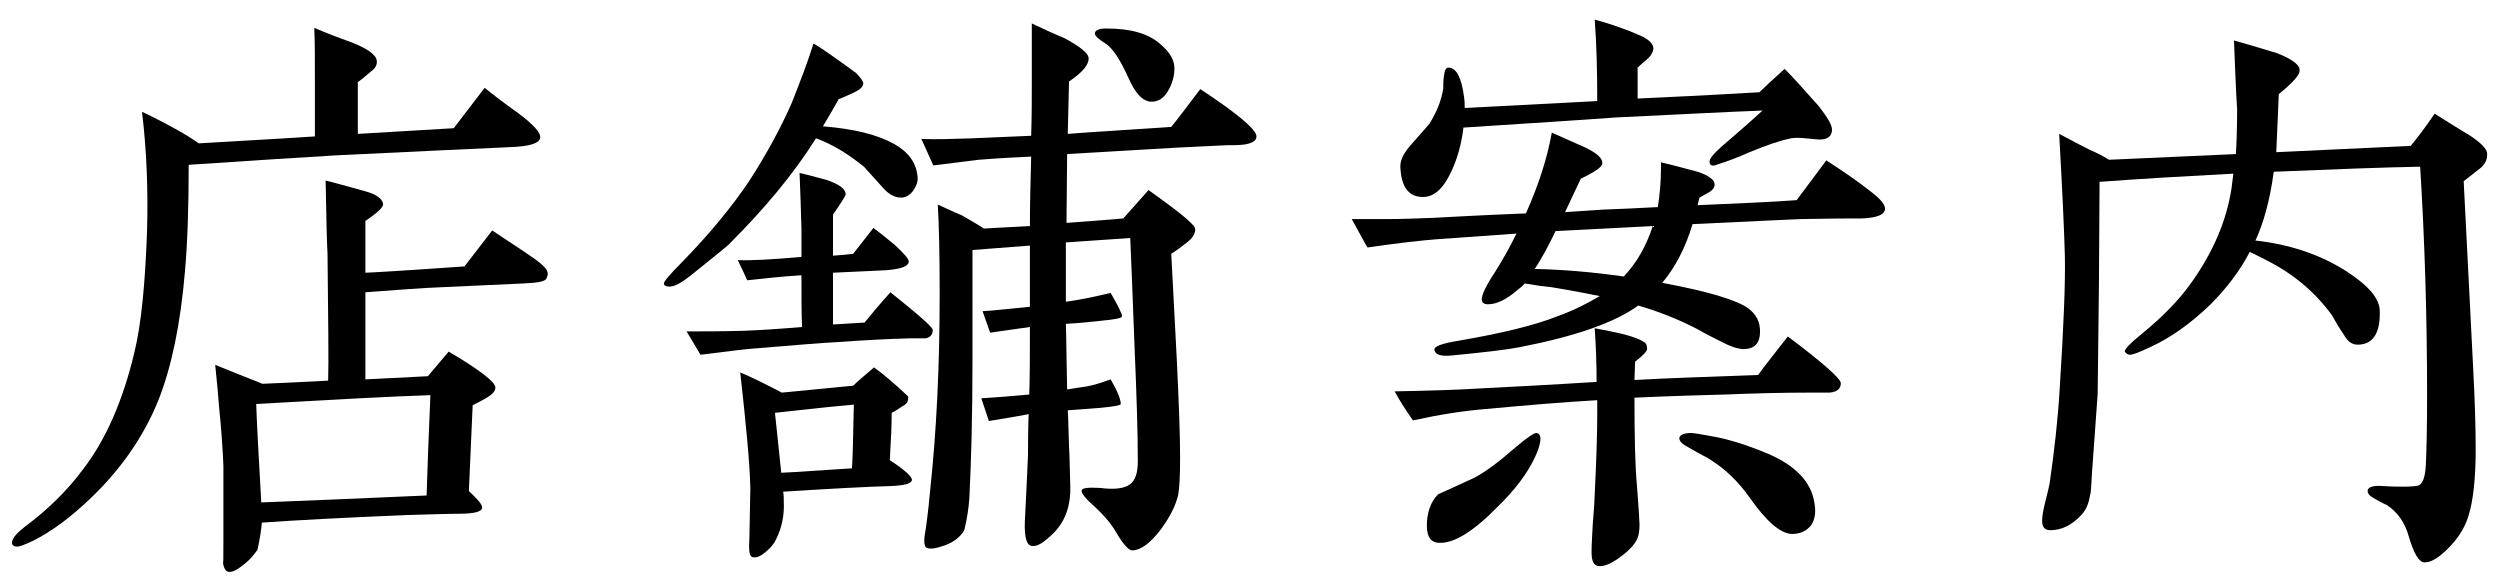 <svg width="103" height="24" viewBox="0 0 103 24" fill="none" xmlns="http://www.w3.org/2000/svg">
<path d="M102.466 6.296C102.492 6.53 102.414 6.712 102.232 6.894C101.998 7.076 101.738 7.284 101.504 7.466C101.582 9.052 101.712 11.6 101.894 15.162C101.972 16.618 101.998 17.736 101.998 18.542C101.998 19.712 101.894 20.622 101.712 21.22C101.53 21.844 101.14 22.39 100.542 22.884C100.308 23.066 100.1 23.17 99.892 23.17C99.658 23.17 99.45 22.806 99.242 22.104C99.086 21.532 98.774 21.09 98.332 20.804C98.15 20.726 97.968 20.622 97.786 20.518C97.604 20.414 97.526 20.31 97.552 20.18C97.604 20.05 97.812 19.998 98.176 20.024C98.514 20.05 98.8 20.05 99.034 20.05C99.372 20.05 99.58 20.024 99.658 19.998C99.84 19.894 99.918 19.608 99.944 19.166C99.97 18.62 99.996 17.684 99.996 16.332C99.996 12.926 99.892 9.78 99.71 6.868C98.228 6.894 96.2 6.972 93.678 7.076C93.522 8.246 93.262 9.182 92.924 9.91C94.328 10.066 95.576 10.482 96.642 11.158C97.578 11.756 98.046 12.302 98.046 12.822C98.072 13.732 97.76 14.2 97.136 14.2C96.902 14.2 96.72 14.07 96.564 13.784C96.382 13.524 96.226 13.264 96.07 12.978C95.368 12.016 94.458 11.262 93.366 10.716C93.236 10.638 93.002 10.534 92.69 10.378C92.3 11.132 91.754 11.86 91.078 12.536C90.272 13.316 89.44 13.914 88.582 14.304C88.14 14.512 87.88 14.616 87.75 14.616C87.672 14.616 87.594 14.564 87.542 14.486C87.516 14.408 87.75 14.148 88.27 13.732C89.128 13.03 89.804 12.328 90.298 11.626C91.182 10.378 91.728 9.104 91.936 7.778C91.962 7.544 91.988 7.336 92.014 7.154C90.064 7.258 88.244 7.362 86.502 7.492L86.476 11.678C86.476 12.12 86.45 13.628 86.424 16.228C86.398 16.618 86.32 17.684 86.19 19.478C86.164 20.05 86.138 20.362 86.112 20.388C86.06 20.752 85.93 21.038 85.748 21.22C85.358 21.636 84.942 21.844 84.474 21.844C84.24 21.844 84.136 21.714 84.136 21.454C84.136 21.246 84.188 20.986 84.266 20.674C84.37 20.284 84.422 20.024 84.448 19.894C84.63 18.62 84.786 17.32 84.864 15.942C85.02 13.472 85.098 11.652 85.072 10.534C85.046 9.52 84.968 7.83 84.838 5.516C85.098 5.646 85.514 5.88 86.086 6.166C86.268 6.244 86.554 6.374 86.892 6.582L92.118 6.348C92.144 5.958 92.17 5.334 92.17 4.424C92.17 4.632 92.118 3.722 92.04 1.668C92.43 1.772 93.028 1.954 93.808 2.188C94.458 2.448 94.77 2.682 94.744 2.916C94.744 3.098 94.458 3.41 93.886 3.878C93.86 4.424 93.834 5.204 93.782 6.27L99.32 6.01C99.58 5.698 99.918 5.256 100.308 4.684C100.776 4.97 101.244 5.282 101.738 5.568C102.206 5.88 102.44 6.114 102.466 6.296Z" fill="black"/>
<path d="M75.478 5.334C75.478 5.62 75.296 5.75 74.958 5.75C74.88 5.75 74.698 5.724 74.386 5.698C74.152 5.672 73.944 5.672 73.788 5.698C73.398 5.776 72.826 5.958 72.02 6.296C71.682 6.452 71.214 6.634 70.642 6.816C70.512 6.842 70.434 6.79 70.434 6.66C70.434 6.53 70.59 6.348 70.902 6.062C71.448 5.594 72.02 5.1 72.618 4.554C71.266 4.606 69.238 4.71 66.56 4.84C65.182 4.944 63.076 5.074 60.294 5.256C60.216 5.906 60.06 6.478 59.826 6.998C59.488 7.752 59.098 8.116 58.63 8.116C58.032 8.116 57.72 7.7 57.694 6.842C57.694 6.582 57.85 6.27 58.162 5.932C58.63 5.412 58.864 5.126 58.89 5.1C59.202 4.606 59.384 4.138 59.462 3.644C59.462 3.462 59.462 3.306 59.488 3.15C59.514 2.916 59.566 2.786 59.67 2.786C60.008 2.786 60.216 3.202 60.32 4.008C60.346 4.164 60.346 4.32 60.346 4.45L65.806 4.164C65.806 2.942 65.78 1.824 65.702 0.81C66.118 0.914 66.586 1.07 67.132 1.278C67.496 1.434 67.704 1.512 67.73 1.538C67.964 1.668 68.094 1.798 68.12 1.98C68.12 2.11 68.042 2.266 67.912 2.396C67.756 2.526 67.6 2.656 67.47 2.786C67.47 3.072 67.47 3.514 67.47 4.06C68.614 4.008 70.278 3.93 72.488 3.8C72.696 3.592 73.034 3.28 73.528 2.838C73.84 3.15 74.308 3.67 74.932 4.372C75.296 4.84 75.478 5.152 75.478 5.334ZM77.662 8.636C77.61 8.87 77.298 8.974 76.7 9C76.206 9 75.374 9 74.178 9.026C74.048 9.026 72.566 9.104 69.732 9.234C69.446 10.196 69.03 11.002 68.484 11.652C70.434 12.016 71.604 12.38 72.046 12.718C72.358 12.952 72.514 13.264 72.514 13.654C72.514 14.148 72.28 14.382 71.838 14.382C71.604 14.382 71.292 14.278 70.85 14.044C70.538 13.888 70.226 13.732 69.914 13.55C69.108 13.134 68.302 12.822 67.496 12.588C66.534 13.29 64.896 13.862 62.608 14.304C62.088 14.408 61.178 14.512 59.852 14.642C59.358 14.694 59.124 14.616 59.098 14.408C59.072 14.278 59.41 14.148 60.06 14.044C61.88 13.732 63.258 13.394 64.168 13.03C64.818 12.796 65.39 12.51 65.91 12.198C65.52 12.12 64.87 11.99 63.934 11.834C63.648 11.808 63.258 11.756 62.816 11.678C62.738 11.782 62.634 11.86 62.53 11.938C62.088 12.328 61.672 12.536 61.308 12.536C61.126 12.536 61.048 12.458 61.048 12.328C61.048 12.146 61.23 11.756 61.594 11.21C61.88 10.742 62.192 10.222 62.478 9.624C61.36 9.702 60.268 9.78 59.176 9.858C58.526 9.91 57.59 10.014 56.342 10.196C56.316 10.17 56.108 9.78 55.692 9.026C56.004 9.026 56.472 9.026 57.122 9.026C57.772 9.026 58.422 9 59.072 8.974C59.618 8.948 60.866 8.87 62.868 8.792C63.414 7.57 63.752 6.478 63.934 5.464C64.22 5.594 64.688 5.802 65.338 6.088C65.806 6.322 66.04 6.53 66.014 6.738C66.014 6.868 65.728 7.076 65.13 7.362C64.974 7.674 64.766 8.142 64.48 8.74L66.04 8.636C66.664 8.61 67.418 8.584 68.302 8.532C68.38 8.038 68.432 7.492 68.432 6.946C68.432 6.868 68.432 6.764 68.432 6.686C68.77 6.764 69.264 6.894 69.94 7.076C70.408 7.232 70.642 7.414 70.642 7.596C70.642 7.726 70.564 7.83 70.434 7.908C70.304 7.986 70.148 8.064 70.018 8.142L69.94 8.454C71.656 8.376 73.008 8.324 74.022 8.246L75.244 6.608C75.972 7.076 76.57 7.492 77.064 7.882C77.506 8.22 77.688 8.454 77.662 8.636ZM74.75 20.7C74.828 21.09 74.776 21.402 74.62 21.636C74.438 21.87 74.178 22 73.814 22C73.346 21.974 72.774 21.48 72.098 20.518C71.604 19.816 71.032 19.27 70.33 18.854C70.07 18.724 69.81 18.568 69.576 18.438C69.316 18.308 69.186 18.178 69.186 18.048C69.212 17.918 69.368 17.84 69.68 17.84C69.784 17.84 70.07 17.892 70.512 17.97C71.266 18.1 72.046 18.36 72.852 18.698C73.996 19.192 74.62 19.868 74.75 20.7ZM75.842 15.786C75.842 16.02 75.686 16.15 75.374 16.176C75.374 16.176 75.088 16.176 74.49 16.176C73.502 16.176 72.358 16.202 71.084 16.254C70.252 16.28 69.004 16.306 67.34 16.384C67.34 17.996 67.366 19.218 67.444 20.024C67.522 21.012 67.548 21.532 67.548 21.61C67.548 21.844 67.522 22.026 67.47 22.156C67.392 22.364 67.21 22.598 66.872 22.858C66.482 23.17 66.17 23.326 65.91 23.326C65.676 23.326 65.572 23.144 65.572 22.754C65.572 22.442 65.598 22.052 65.624 21.558C65.676 20.96 65.702 20.544 65.702 20.362C65.78 18.828 65.806 17.736 65.806 17.086V16.488C64.428 16.566 62.894 16.696 61.204 16.852C60.268 16.93 59.28 17.086 58.214 17.32C57.902 16.878 57.642 16.462 57.46 16.124C58.734 16.098 59.956 16.072 61.152 15.994C62.166 15.942 63.726 15.864 65.78 15.734C65.78 15.006 65.754 14.278 65.702 13.524C66.248 13.628 66.638 13.706 66.846 13.758C67.444 13.914 67.782 14.07 67.834 14.2C67.86 14.278 67.86 14.33 67.86 14.382C67.86 14.46 67.704 14.642 67.366 14.902L67.34 15.656C68.692 15.578 70.382 15.526 72.436 15.448C72.696 15.084 73.112 14.564 73.658 13.862C75.114 14.954 75.842 15.604 75.842 15.786ZM63.466 18.074C63.466 18.256 63.388 18.516 63.258 18.802C62.946 19.478 62.426 20.18 61.698 20.882C60.71 21.896 59.904 22.39 59.306 22.364C58.968 22.364 58.786 22.13 58.786 21.662C58.786 21.116 58.942 20.674 59.254 20.362C59.618 20.206 60.112 19.972 60.736 19.686C61.23 19.426 61.776 19.01 62.4 18.464C62.92 18.022 63.232 17.814 63.31 17.84C63.414 17.866 63.466 17.944 63.466 18.074ZM68.094 9.312L64.09 9.52C63.778 10.17 63.492 10.69 63.232 11.08C64.402 11.106 65.624 11.21 66.898 11.392C67.444 10.82 67.834 10.118 68.094 9.312Z" fill="black"/>
<path d="M48.386 2.812C48.386 3.124 48.308 3.41 48.152 3.696C47.97 4.034 47.736 4.19 47.45 4.19C47.086 4.19 46.774 3.852 46.488 3.202C46.15 2.448 45.838 1.98 45.552 1.798C45.266 1.616 45.11 1.486 45.11 1.382C45.11 1.252 45.266 1.174 45.578 1.174C46.592 1.174 47.32 1.382 47.814 1.824C48.204 2.162 48.386 2.474 48.386 2.812ZM51.766 5.62C51.766 5.802 51.584 5.906 51.246 5.958C51.012 5.984 50.752 5.984 50.518 5.984C50.05 6.01 49.348 6.036 48.386 6.088L43.966 6.348L43.94 9.182C44.642 9.13 45.422 9.078 46.28 9L47.32 7.83C48.594 8.74 49.244 9.26 49.244 9.442C49.244 9.624 49.14 9.806 48.906 9.988C48.672 10.17 48.464 10.326 48.256 10.456L48.49 14.928C48.568 16.618 48.62 17.918 48.62 18.828C48.62 19.582 48.594 20.102 48.542 20.388C48.438 20.83 48.204 21.298 47.84 21.792C47.398 22.39 46.982 22.676 46.644 22.676C46.514 22.676 46.28 22.442 45.994 21.948C45.786 21.584 45.5 21.246 45.136 20.908C44.72 20.544 44.538 20.31 44.564 20.206C44.59 20.102 44.824 20.076 45.318 20.102C45.916 20.18 46.332 20.128 46.566 19.946C46.774 19.79 46.878 19.478 46.878 19.01C46.878 17.788 46.826 16.254 46.748 14.408C46.644 11.782 46.592 10.248 46.566 9.806L43.914 9.988C43.914 10.768 43.914 11.574 43.914 12.432C44.486 12.354 45.11 12.224 45.76 12.068C46.072 12.614 46.228 12.926 46.228 13.03C46.228 13.108 45.942 13.16 45.396 13.212C44.928 13.264 44.434 13.316 43.914 13.342C43.94 14.174 43.94 15.084 43.966 16.046C44.148 16.02 44.408 15.968 44.798 15.916C45.084 15.864 45.396 15.76 45.76 15.63C46.046 16.124 46.176 16.462 46.176 16.644C46.176 16.696 45.916 16.748 45.37 16.8C45.136 16.826 44.668 16.852 43.992 16.904C44.018 17.242 44.018 17.736 44.044 18.386C44.07 18.75 44.07 19.296 44.096 20.024C44.122 20.778 43.914 21.428 43.446 21.922C43.056 22.312 42.77 22.52 42.536 22.494C42.302 22.494 42.198 22.156 42.224 21.48C42.25 20.908 42.302 19.998 42.354 18.75C42.354 18.386 42.354 17.814 42.38 17.06C42.042 17.138 41.496 17.216 40.742 17.346L40.43 16.41C40.898 16.384 41.548 16.332 42.406 16.254C42.432 15.448 42.432 14.538 42.432 13.472C42.094 13.524 41.548 13.602 40.794 13.706L40.482 12.822C40.95 12.796 41.6 12.718 42.432 12.64V10.118L40.066 10.3C40.066 10.872 40.066 11.626 40.066 12.588C40.066 13.758 40.066 14.512 40.066 14.876C40.066 17.138 40.014 19.01 39.936 20.544C39.91 20.882 39.858 21.324 39.728 21.844C39.546 22.156 39.234 22.39 38.766 22.52C38.454 22.624 38.246 22.624 38.142 22.546C38.09 22.494 38.064 22.338 38.09 22.104C38.168 21.662 38.246 21.038 38.324 20.18C38.584 17.762 38.714 15.084 38.714 12.12C38.714 10.482 38.688 9.26 38.636 8.428C38.87 8.532 39.182 8.688 39.624 8.87C39.988 9.078 40.3 9.26 40.534 9.416C40.924 9.39 41.574 9.364 42.432 9.312C42.432 8.428 42.458 7.466 42.484 6.452C42.016 6.478 41.288 6.504 40.326 6.582C39.91 6.634 39.286 6.712 38.454 6.816C38.402 6.712 38.246 6.348 37.96 5.724C38.584 5.75 39.286 5.724 40.066 5.698L42.484 5.594C42.51 4.788 42.51 4.086 42.51 3.54V0.966C42.952 1.174 43.394 1.382 43.836 1.564C44.486 1.902 44.824 2.188 44.85 2.37C44.876 2.656 44.616 2.968 44.044 3.358L43.992 5.516C44.954 5.438 46.358 5.36 48.256 5.23C48.49 4.944 48.88 4.424 49.452 3.67C50.986 4.684 51.766 5.334 51.766 5.62ZM37.804 7.284C37.83 7.466 37.752 7.674 37.622 7.856C37.492 8.038 37.31 8.142 37.128 8.142C36.842 8.142 36.582 7.986 36.322 7.674C35.88 7.18 35.646 6.92 35.594 6.868C34.918 6.322 34.268 5.932 33.618 5.698C32.708 7.154 31.512 8.584 30.082 10.014C30.056 10.066 29.51 10.508 28.47 11.34C28.08 11.652 27.794 11.808 27.586 11.808C27.43 11.808 27.352 11.756 27.352 11.678C27.352 11.6 27.586 11.314 28.08 10.82C29.25 9.624 30.16 8.506 30.862 7.466C31.616 6.296 32.188 5.23 32.63 4.216C32.968 3.358 33.28 2.552 33.514 1.798C33.644 1.85 34.06 2.136 34.788 2.656C35.048 2.838 35.204 2.968 35.256 2.994C35.438 3.176 35.542 3.306 35.568 3.436C35.568 3.566 35.438 3.696 35.152 3.826C34.97 3.904 34.762 4.008 34.554 4.086C34.32 4.502 34.112 4.866 33.904 5.204C35.178 5.308 36.14 5.542 36.842 5.932C37.44 6.27 37.752 6.712 37.804 7.284ZM38.428 13.602C38.428 13.784 38.324 13.914 38.116 13.94C37.908 13.94 37.7 13.94 37.466 13.94C36.53 13.966 35.542 14.018 34.476 14.096C33.852 14.122 32.734 14.226 31.096 14.356C30.68 14.382 29.926 14.486 28.86 14.616L28.288 13.654C28.938 13.654 29.718 13.654 30.654 13.628C31.33 13.602 32.136 13.55 33.046 13.472C33.02 13.03 33.02 12.302 33.02 11.34C32.214 11.392 31.486 11.47 30.784 11.548C30.706 11.366 30.576 11.08 30.394 10.716C30.94 10.742 31.798 10.69 33.02 10.586C33.02 10.118 33.02 9.728 33.02 9.416C32.994 8.506 32.968 7.752 32.942 7.128C33.306 7.206 33.67 7.31 34.06 7.414C34.58 7.596 34.84 7.778 34.84 8.012C34.84 8.064 34.658 8.35 34.32 8.844V10.534C34.684 10.508 34.97 10.482 35.152 10.456C35.334 10.222 35.594 9.884 35.984 9.39C36.166 9.52 36.452 9.754 36.868 10.092C37.258 10.456 37.466 10.69 37.44 10.794C37.414 10.976 37.128 11.08 36.53 11.132C36.088 11.158 35.334 11.184 34.32 11.236V13.368C34.814 13.342 35.256 13.316 35.62 13.29C35.854 13.004 36.192 12.588 36.686 12.042C37.856 12.978 38.454 13.498 38.428 13.602ZM37.57 19.764C37.57 19.92 37.284 19.998 36.738 20.024C35.776 20.05 34.294 20.128 32.266 20.258C32.292 20.414 32.292 20.544 32.292 20.674C32.318 21.22 32.214 21.74 31.98 22.208C31.928 22.338 31.798 22.52 31.59 22.702C31.382 22.884 31.2 22.988 31.044 22.962C30.914 22.962 30.862 22.806 30.862 22.52C30.888 21.974 30.888 21.168 30.914 20.102C30.888 19.036 30.732 17.45 30.498 15.344C30.94 15.526 31.512 15.812 32.214 16.176C32.786 16.124 33.774 16.02 35.152 15.89C35.334 15.708 35.62 15.474 36.01 15.136C36.478 15.474 36.946 15.89 37.414 16.332C37.44 16.514 37.362 16.644 37.206 16.722C37.05 16.826 36.894 16.93 36.738 17.008C36.738 17.45 36.712 18.1 36.66 18.958C37.258 19.348 37.57 19.634 37.57 19.764ZM35.178 16.67C34.84 16.696 33.774 16.8 31.928 17.008C32.032 17.944 32.11 18.776 32.188 19.478C32.812 19.452 33.774 19.374 35.1 19.296C35.126 18.984 35.152 18.1 35.178 16.67Z" fill="black"/>
<path d="M22.516 11.47C22.464 11.6 22.152 11.652 21.58 11.678C21.008 11.704 19.864 11.756 18.174 11.834C17.472 11.86 16.432 11.938 15.054 12.042V15.63L17.628 15.5L18.486 14.486C19.76 15.24 20.41 15.734 20.41 15.968C20.41 16.098 20.306 16.228 20.098 16.358C19.89 16.488 19.682 16.592 19.474 16.696L19.318 20.232C19.682 20.57 19.864 20.778 19.864 20.908C19.864 21.09 19.526 21.168 18.85 21.168C18.408 21.168 17.732 21.194 16.77 21.22C14.248 21.324 12.246 21.428 10.79 21.532C10.764 21.818 10.712 22.182 10.608 22.65C10.478 22.832 10.322 23.04 10.088 23.222C9.802 23.456 9.594 23.586 9.412 23.56C9.282 23.534 9.204 23.378 9.178 23.118C9.204 23.352 9.204 23.066 9.204 22.208C9.204 20.154 9.204 19.14 9.204 19.192C9.178 18.568 9.126 17.736 9.022 16.722C8.996 16.332 8.944 15.786 8.866 15.032C9.308 15.214 9.958 15.474 10.816 15.812C11.57 15.786 12.48 15.734 13.52 15.682C13.546 14.876 13.52 13.134 13.494 10.456C13.468 10.014 13.442 9.026 13.416 7.44C13.754 7.518 14.3 7.674 15.054 7.882C15.522 8.012 15.756 8.194 15.782 8.402C15.808 8.532 15.548 8.766 15.054 9.104C15.054 9.494 15.054 10.196 15.054 11.236C15.184 11.236 16.562 11.158 19.136 10.976L20.28 9.494C20.774 9.832 21.398 10.222 22.1 10.716C22.412 10.95 22.568 11.132 22.568 11.262C22.568 11.34 22.542 11.392 22.516 11.47ZM22.256 5.672C22.23 5.906 21.814 6.036 21.008 6.062C19.37 6.14 17.004 6.244 13.858 6.4C12.532 6.478 10.504 6.608 7.774 6.79C7.774 8.584 7.722 10.066 7.618 11.21C7.436 13.342 7.072 15.11 6.526 16.488C5.928 17.97 4.992 19.322 3.77 20.492C2.938 21.298 2.132 21.896 1.352 22.286C1.014 22.442 0.806 22.52 0.728 22.52C0.572 22.52 0.494 22.468 0.494 22.364C0.494 22.182 0.676 21.974 1.04 21.688C1.95 21.012 2.756 20.232 3.432 19.322C4.368 18.1 5.07 16.488 5.538 14.512C5.824 13.342 5.98 11.678 6.058 9.546C6.11 7.752 6.032 6.088 5.85 4.606C6.24 4.788 6.76 5.048 7.41 5.412C7.592 5.516 7.852 5.672 8.19 5.906C9.438 5.828 11.024 5.75 12.974 5.62C12.974 5.438 12.974 5.152 12.974 4.788C12.974 4.294 12.974 3.826 12.974 3.436C12.974 2.448 12.974 1.694 12.948 1.148C13.182 1.252 13.624 1.434 14.274 1.668C15.08 1.954 15.496 2.24 15.522 2.5C15.548 2.656 15.47 2.812 15.288 2.942C15.106 3.098 14.924 3.254 14.742 3.384C14.742 4.554 14.742 5.256 14.742 5.516L18.694 5.282L19.968 3.618C20.254 3.852 20.722 4.216 21.346 4.658C21.97 5.126 22.282 5.464 22.256 5.672ZM17.732 16.28C16.146 16.332 13.754 16.462 10.556 16.644C10.582 17.476 10.66 18.828 10.764 20.7C12.246 20.648 14.534 20.544 17.576 20.414C17.602 19.504 17.654 18.126 17.732 16.28Z" fill="black"/>
</svg>
